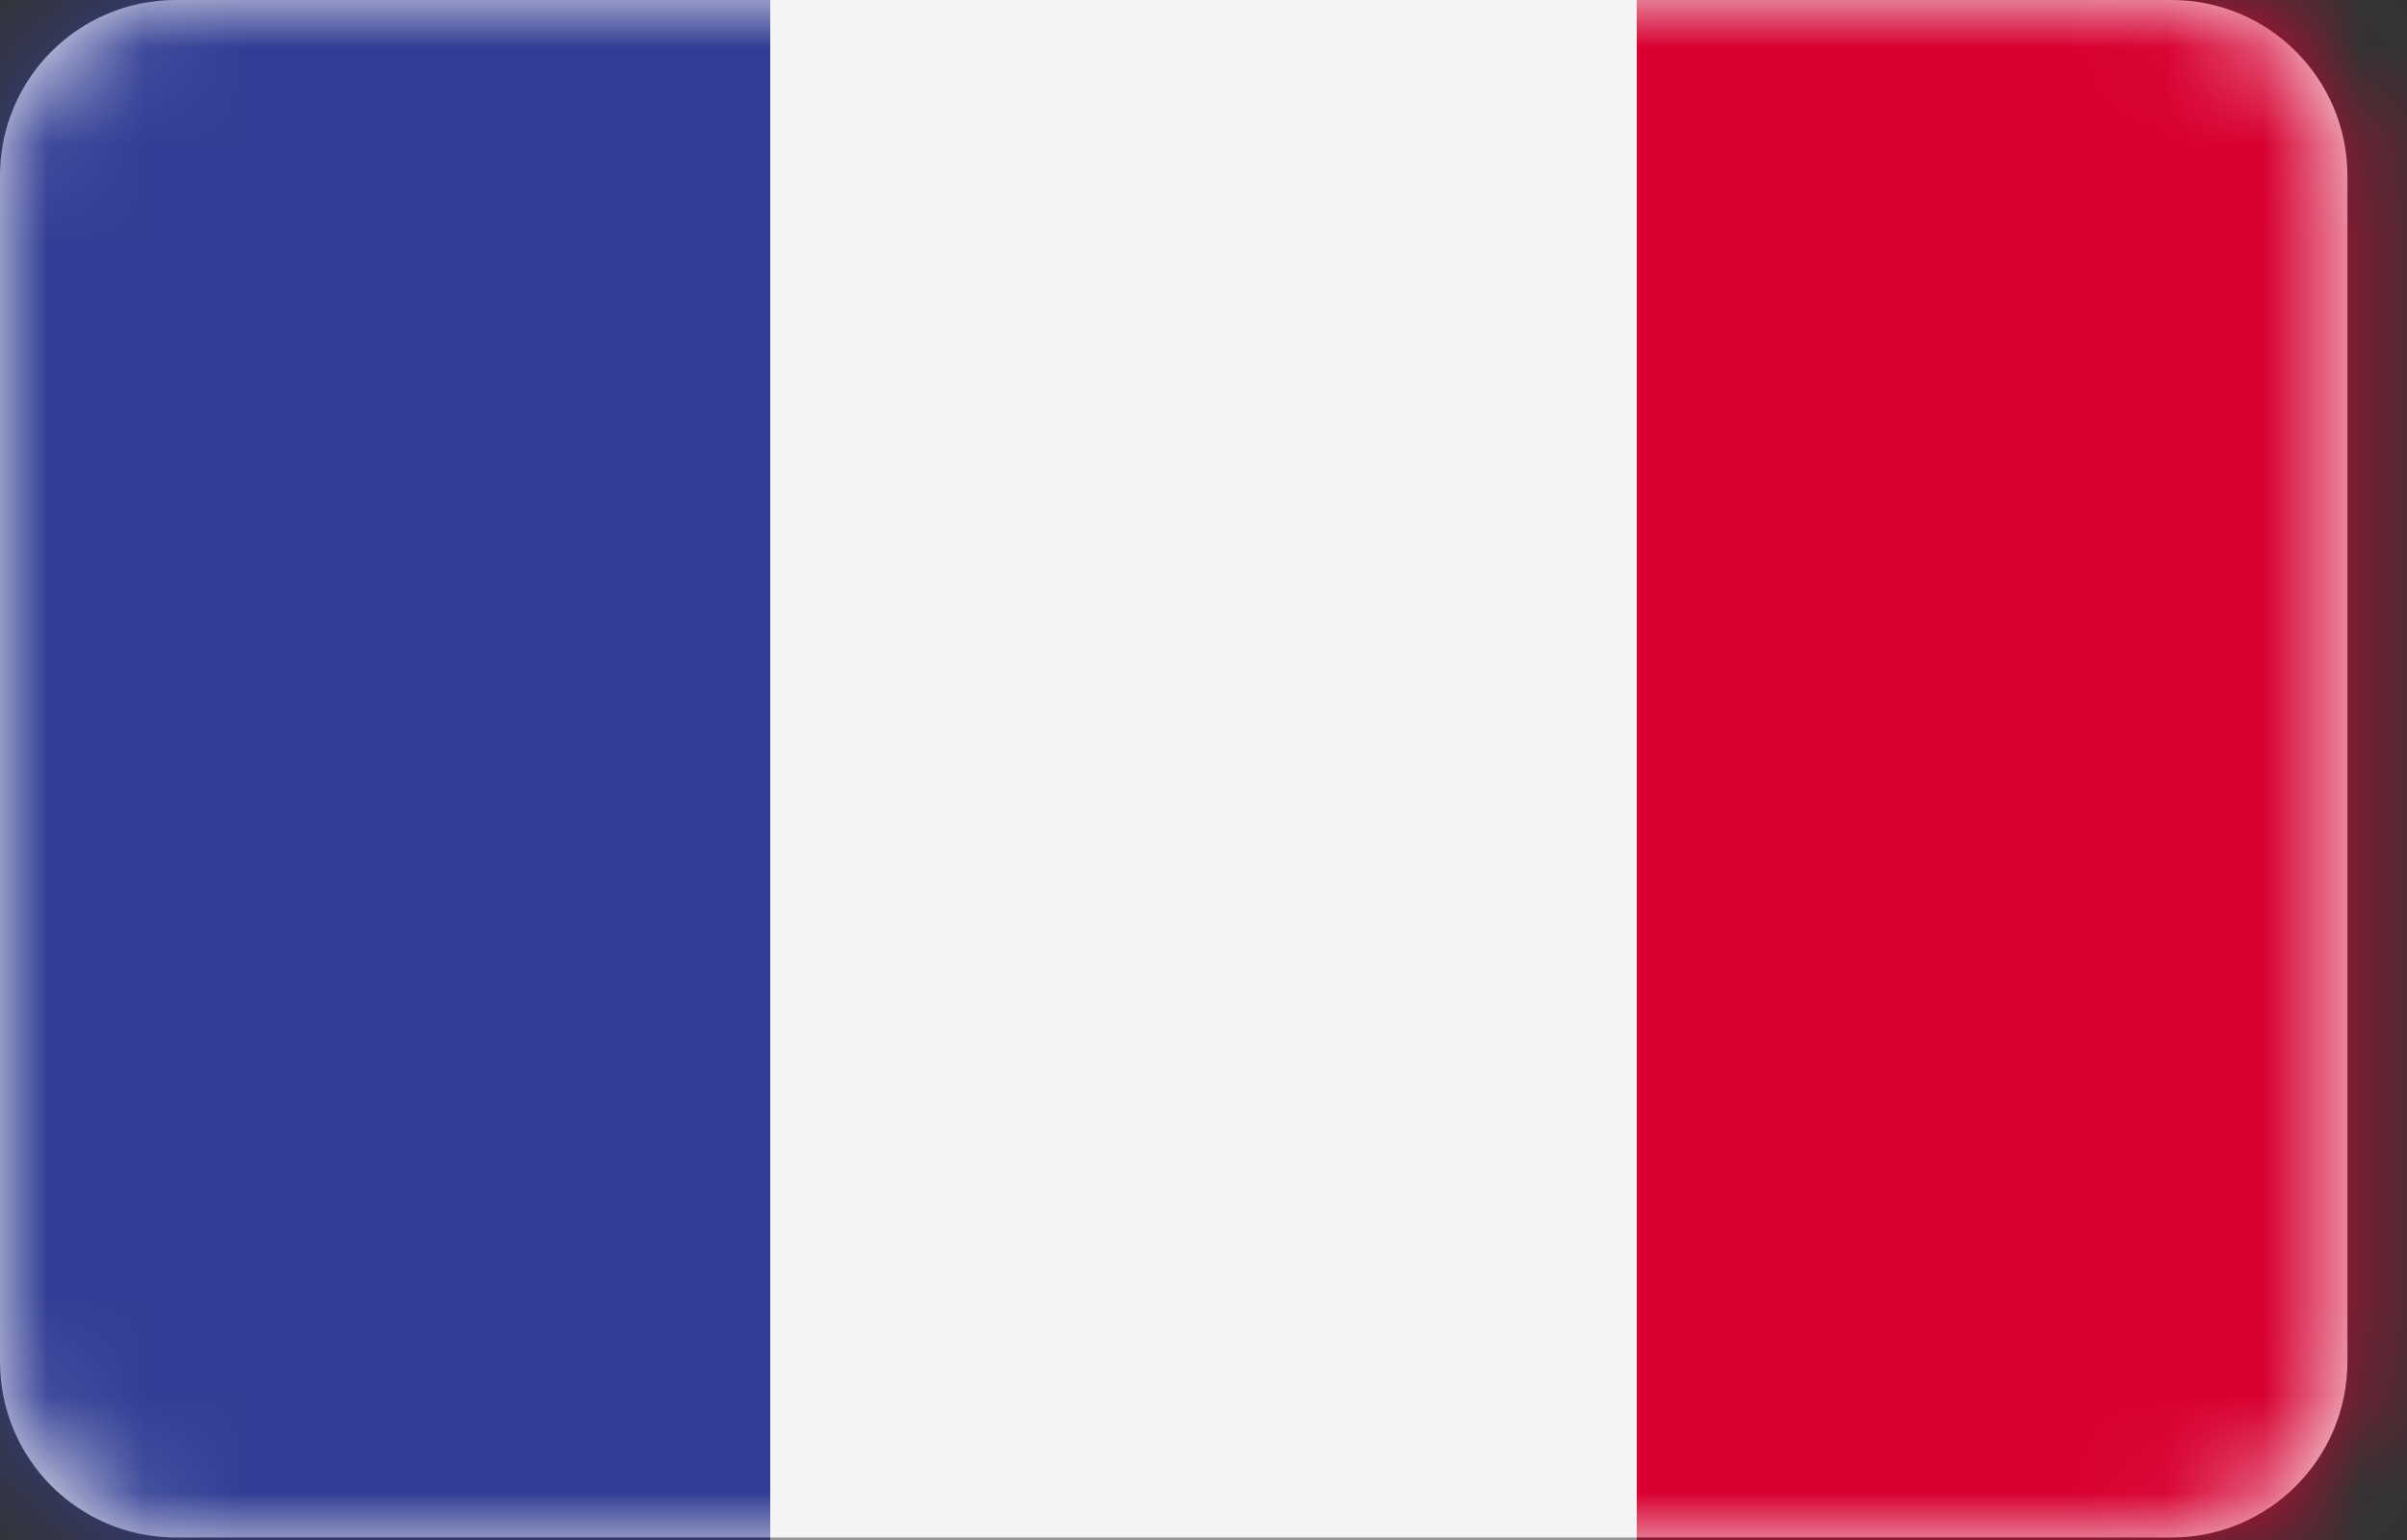 <?xml version="1.0" encoding="UTF-8"?>
<svg width="25px" height="16px" viewBox="0 0 25 16" version="1.1" xmlns="http://www.w3.org/2000/svg" xmlns:xlink="http://www.w3.org/1999/xlink">
    <rect x="0" y="0" width="25" height="16" fill="#333333" stroke="none"/>
    <!-- Generator: Sketch 61.2 (89653) - https://sketch.com -->
    <title>flagFrance</title>
    <desc>Created with Sketch.</desc>
    <defs>
        <path d="M22.555,0 L1.826,0 C0.817,0 0,0.817 0,1.826 L0,14.148 C0,15.156 0.817,15.974 1.826,15.974 L22.555,15.974 C23.563,15.974 24.381,15.156 24.381,14.148 L24.381,1.826 C24.381,0.817 23.563,0 22.555,0 Z" id="path-1"></path>
    </defs>
    <g id="adevertise-with-us" stroke="none" stroke-width="1" fill="none" fill-rule="evenodd">
        <g id="flagFrance">
            <mask id="mask-2" fill="white">
                <use xlink:href="#path-1"></use>
            </mask>
            <use id="Path" fill="#F5F5F5" fill-rule="nonzero" xlink:href="#path-1"></use>
            <g id="Group-4" mask="url(#mask-2)">
                <g transform="translate(-1, 0)">
                    <polygon id="Fill-1" fill="#323E95" points="0 16 9 16 9 0 0 0"></polygon>
                    <polygon id="Fill-2" fill="#F4F4F4" points="9 16 18 16 18 0 9 0"></polygon>
                    <polygon id="Fill-3" fill="#D80031" points="18 16 27 16 27 0 18 0"></polygon>
                </g>
            </g>
        </g>
    </g>
</svg>
